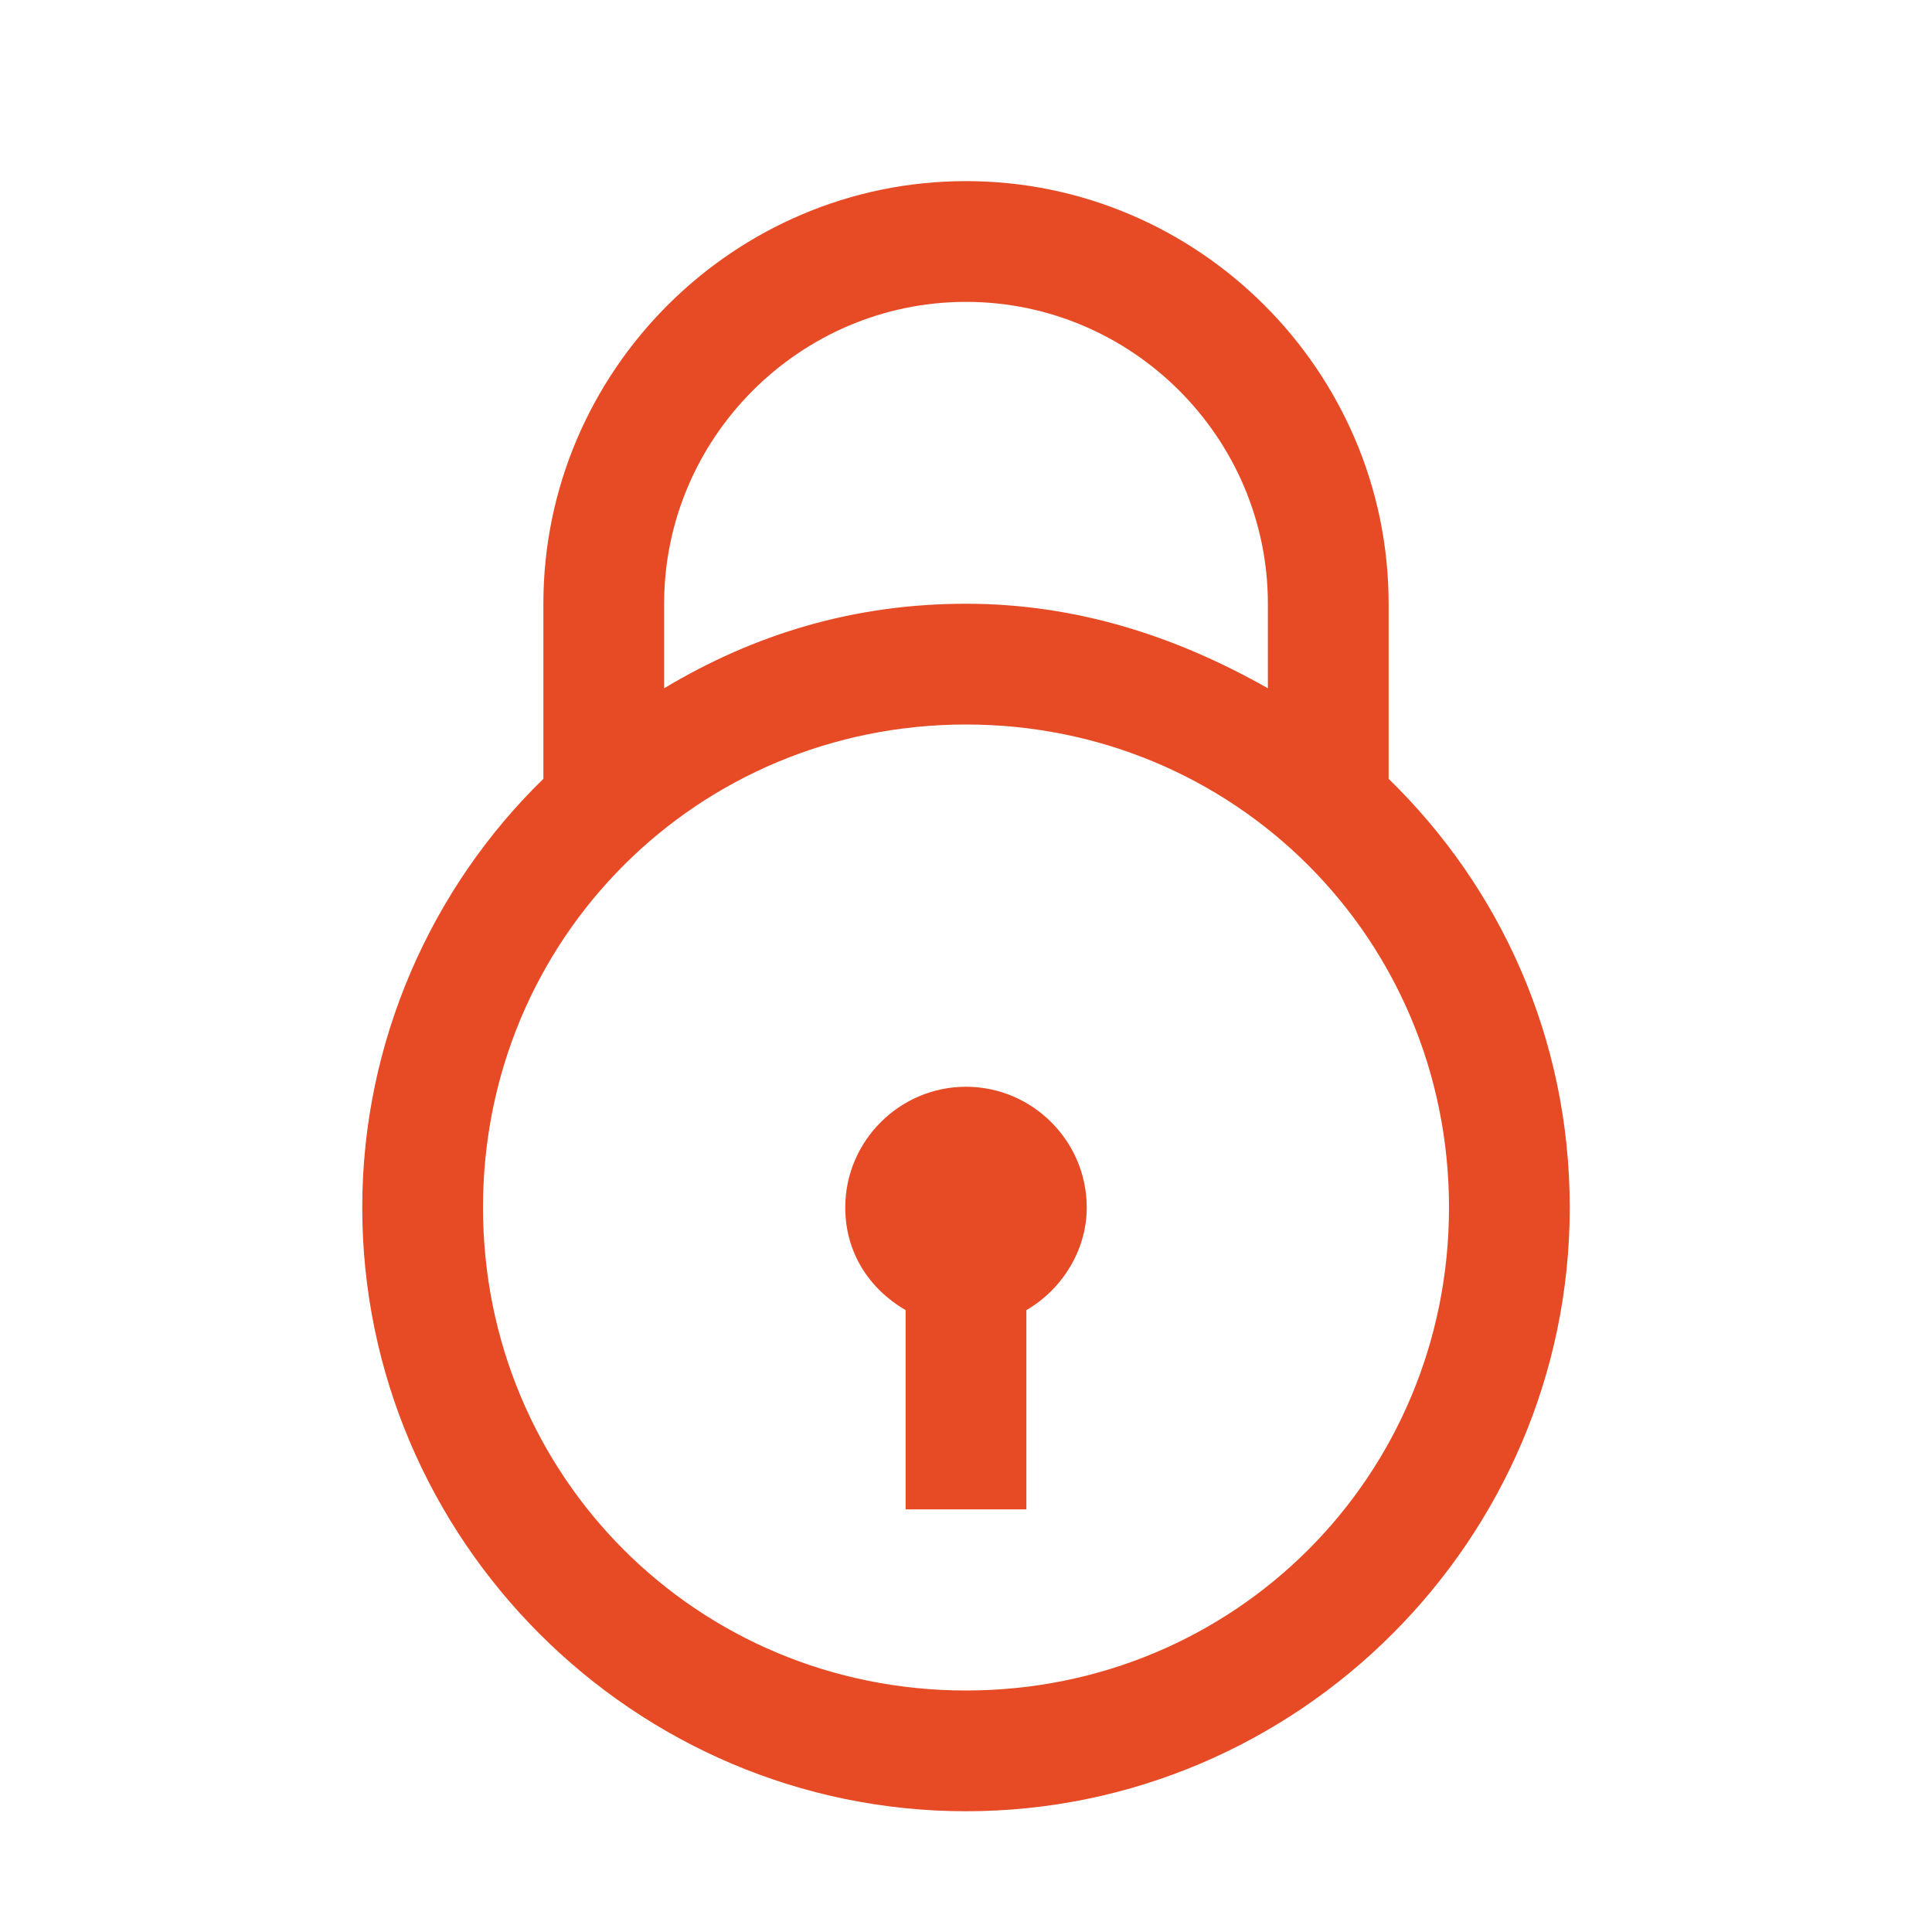<?xml version="1.0" encoding="utf-8"?>
<!-- Generator: Adobe Illustrator 19.0.0, SVG Export Plug-In . SVG Version: 6.00 Build 0)  -->
<svg version="1.1" id="Layer_1" xmlns="http://www.w3.org/2000/svg" xmlns:xlink="http://www.w3.org/1999/xlink" x="0px" y="0px"
	 viewBox="-393 394.4 64 64" style="enable-background:new -393 394.4 64 64;" xml:space="preserve">
<style type="text/css">
	.st0{fill:#E74B25;}
</style>
<path class="st0" d="M-361,400.4c-7.7,0-14,6.3-14,14v5.8c-3.7,3.6-6,8.7-6,14.2c0,11,9,20,20,20s20-9,20-20c0-5.6-2.3-10.6-6-14.2
	v-5.8C-347,406.7-353.3,400.4-361,400.4z M-361,404.4c5.5,0,10,4.5,10,10v2.8c-3-1.7-6.3-2.8-10-2.8s-7,1-10,2.8v-2.8
	C-371,408.9-366.5,404.4-361,404.4z M-361,418.4c8.9,0,16,7.1,16,16c0,8.9-7.1,16-16,16c-8.9,0-16-7.1-16-16
	C-377,425.5-369.9,418.4-361,418.4z M-361,430.4c-2.2,0-4,1.8-4,4c0,1.5,0.8,2.7,2,3.4v6.6h4v-6.6c1.2-0.7,2-2,2-3.4
	C-357,432.2-358.8,430.4-361,430.4z"/>
</svg>
